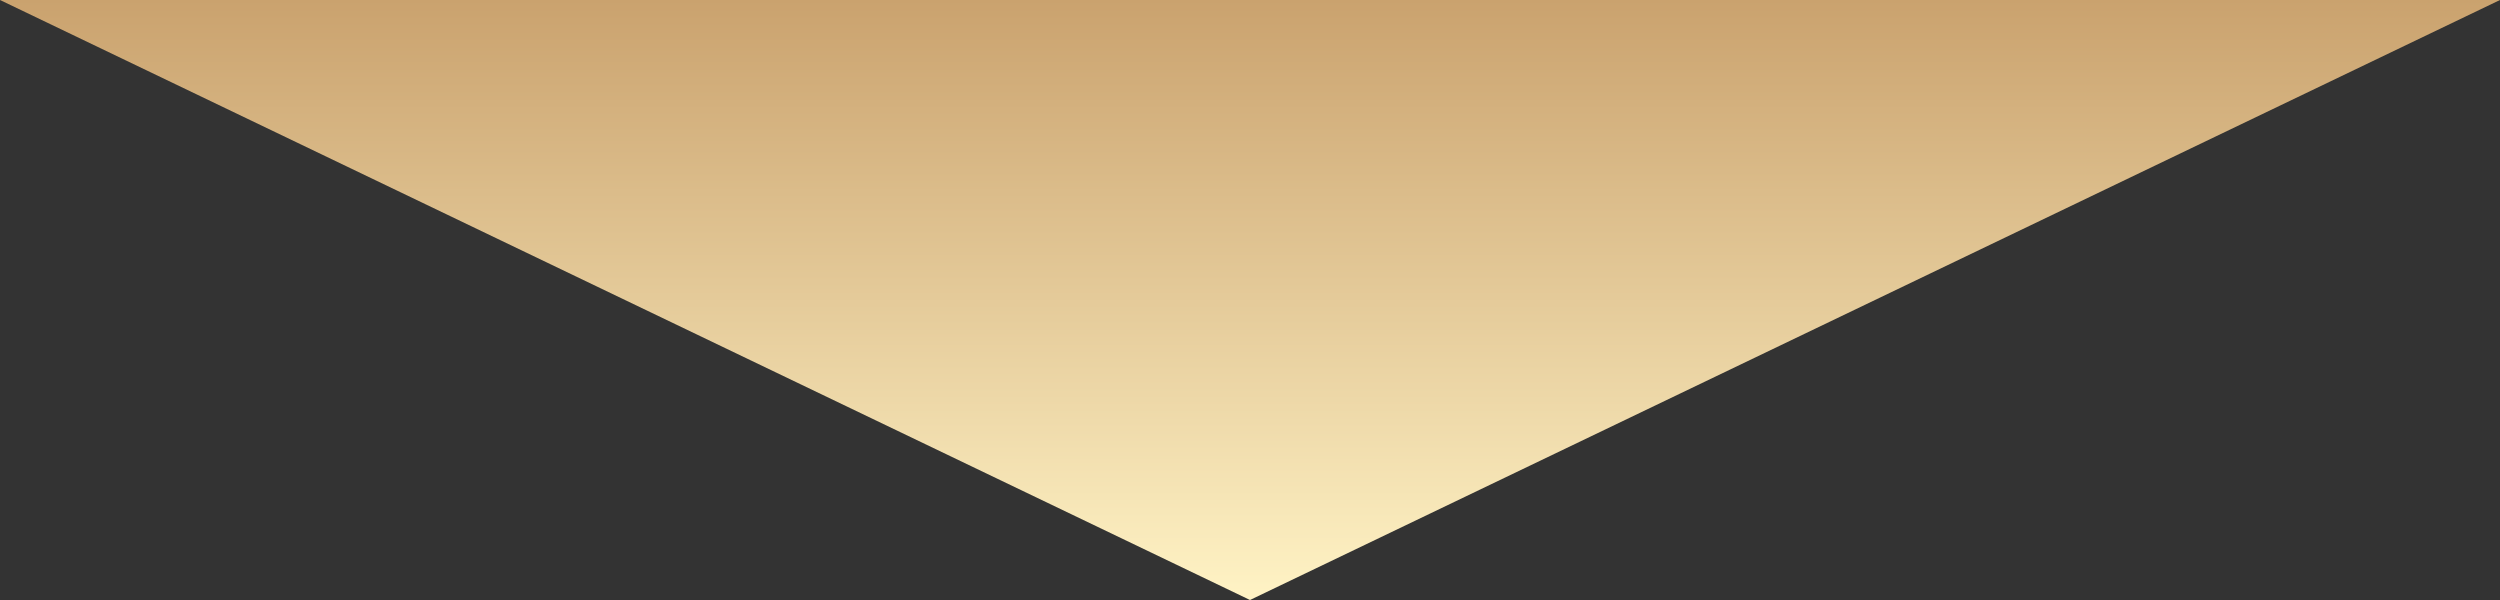 <svg xmlns="http://www.w3.org/2000/svg" xmlns:xlink="http://www.w3.org/1999/xlink" width="250" height="60" viewBox="0 0 250 60">
  <rect x="0" y="0" width="250" height="60" fill="#333333" stroke="none"/>
  <defs>
    <linearGradient id="linear-gradient" x1="0.5" x2="0.5" y2="1" gradientUnits="objectBoundingBox">
      <stop offset="0" stop-color="#fff3c5"/>
      <stop offset="1" stop-color="#caa26e"/>
    </linearGradient>
  </defs>
  <path id="多角形_2" data-name="多角形 2" d="M125,0,250,60H0Z" transform="translate(250 60) rotate(-180)" fill="url(#linear-gradient)"/>
</svg>
